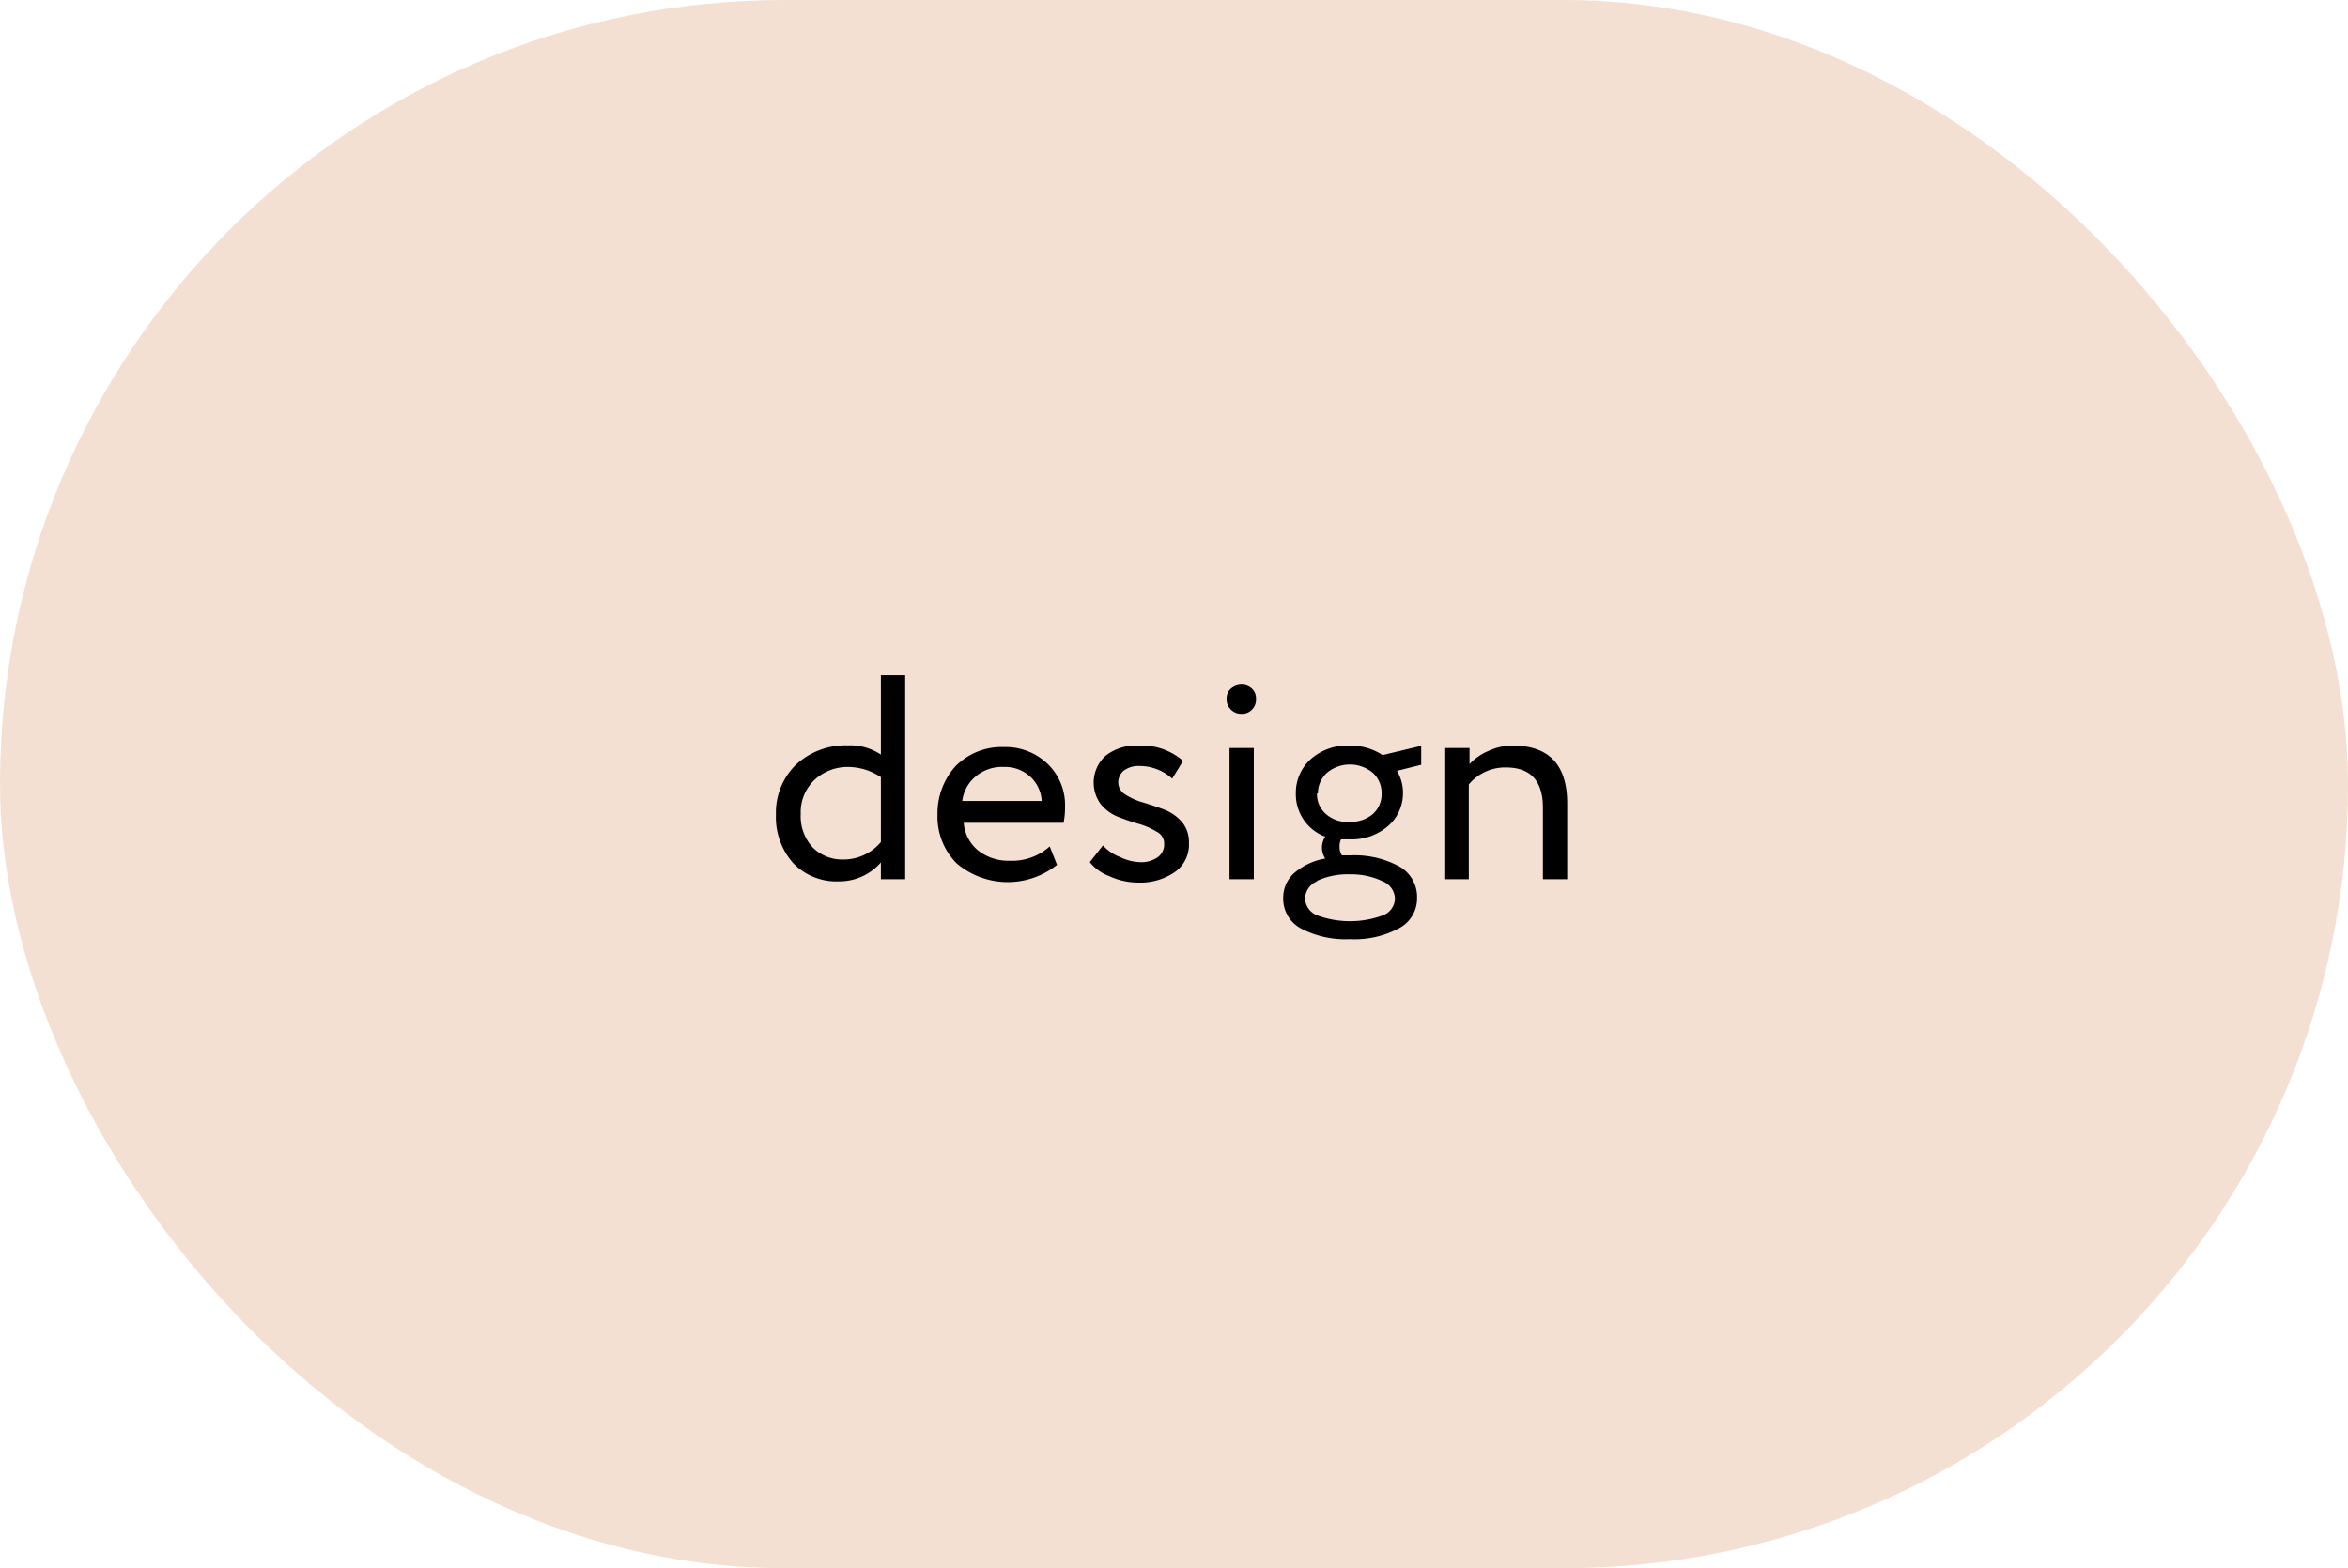 <?xml version="1.0" encoding="UTF-8"?> <svg xmlns="http://www.w3.org/2000/svg" viewBox="0 0 96.65 64.57"><defs><style>.cls-1{fill:#f4e0d3;}</style></defs><g id="Слой_2" data-name="Слой 2"><g id="Слой_1-2" data-name="Слой 1"><rect class="cls-1" width="96.65" height="64.57" rx="32.28"></rect><path d="M36.26,36.2v-.69a2.26,2.26,0,0,1-1.72.78,2.47,2.47,0,0,1-1.89-.75,2.85,2.85,0,0,1-.71-2,2.76,2.76,0,0,1,.83-2.06,3,3,0,0,1,2.12-.79,2.28,2.28,0,0,1,1.37.38V27.8h1v8.4Zm-1.54-.81a2,2,0,0,0,1.54-.72V32a2.45,2.45,0,0,0-1.33-.42,2,2,0,0,0-1.4.53,1.83,1.83,0,0,0-.57,1.4,1.89,1.89,0,0,0,.49,1.38A1.72,1.72,0,0,0,34.72,35.39Z"></path><path d="M43.21,34.85l.3.76a3.25,3.25,0,0,1-4.13-.06,2.72,2.72,0,0,1-.79-2,2.9,2.9,0,0,1,.74-2,2.67,2.67,0,0,1,2-.79,2.49,2.49,0,0,1,1.79.69,2.35,2.35,0,0,1,.72,1.78,3.13,3.13,0,0,1-.06.65H39.67A1.63,1.63,0,0,0,40.24,35a2,2,0,0,0,1.31.44A2.31,2.31,0,0,0,43.21,34.85Zm-1.89-3.27a1.68,1.68,0,0,0-1.17.4,1.56,1.56,0,0,0-.54,1h3.27A1.47,1.47,0,0,0,42.43,32,1.53,1.53,0,0,0,41.32,31.58Z"></path><path d="M47.92,34.73a.54.54,0,0,0-.3-.48,3,3,0,0,0-.72-.32c-.29-.08-.57-.18-.86-.29a1.75,1.75,0,0,1-.73-.53,1.49,1.49,0,0,1,.21-2,2,2,0,0,1,1.32-.41,2.59,2.59,0,0,1,1.86.63l-.45.73a2,2,0,0,0-1.36-.52,1,1,0,0,0-.63.19.63.63,0,0,0-.23.48.59.59,0,0,0,.3.51,2.65,2.65,0,0,0,.72.32c.29.09.57.18.86.29a1.87,1.87,0,0,1,.73.5,1.28,1.28,0,0,1,.3.87,1.38,1.38,0,0,1-.6,1.22,2.51,2.51,0,0,1-1.48.42,2.85,2.85,0,0,1-1.21-.27,1.85,1.85,0,0,1-.79-.57l.54-.69a1.84,1.84,0,0,0,.71.48,2,2,0,0,0,.85.21,1.17,1.17,0,0,0,.69-.2A.65.65,0,0,0,47.92,34.73Z"></path><path d="M50.49,28.77a.54.54,0,0,1,.18-.42.69.69,0,0,1,.45-.16.62.62,0,0,1,.41.16.54.54,0,0,1,.17.42.57.57,0,0,1-.17.45.54.54,0,0,1-.41.17.6.6,0,0,1-.45-.17A.58.58,0,0,1,50.49,28.77Zm.12,7.43V30.8h1v5.4Z"></path><path d="M52.82,37a1.36,1.36,0,0,1,.46-1.06,2.64,2.64,0,0,1,1.27-.59.82.82,0,0,1,0-.9,1.86,1.86,0,0,1-1.21-1.77,1.87,1.87,0,0,1,.6-1.41,2.26,2.26,0,0,1,1.61-.57,2.39,2.39,0,0,1,1.36.39l1.59-.38,0,.78-1,.25a1.72,1.72,0,0,1,.25.94A1.78,1.78,0,0,1,57.15,34a2.29,2.29,0,0,1-1.59.56H55.2a.67.67,0,0,0-.06.3.61.61,0,0,0,.1.36h.33a3.86,3.86,0,0,1,2,.44,1.44,1.44,0,0,1,.76,1.3,1.39,1.39,0,0,1-.76,1.27,3.86,3.86,0,0,1-2,.44,3.94,3.94,0,0,1-2-.43A1.39,1.39,0,0,1,52.82,37Zm1.39-.71a.79.79,0,0,0-.49.71.78.78,0,0,0,.5.69,3.92,3.92,0,0,0,2.7,0,.76.76,0,0,0,.5-.69.8.8,0,0,0-.5-.71A3,3,0,0,0,55.57,36,3,3,0,0,0,54.21,36.27Zm0-3.61a1.08,1.08,0,0,0,.36.83,1.34,1.34,0,0,0,1,.33,1.41,1.41,0,0,0,.94-.32,1.09,1.09,0,0,0,.36-.84,1.13,1.13,0,0,0-.36-.86,1.48,1.48,0,0,0-1.89,0A1.13,1.13,0,0,0,54.25,32.66Z"></path><path d="M59.49,36.2V30.8h1v.66a2.26,2.26,0,0,1,.78-.54,2.3,2.3,0,0,1,1-.22c1.49,0,2.24.79,2.24,2.38V36.2h-1V33.26c0-1.11-.51-1.66-1.52-1.66a1.94,1.94,0,0,0-1.53.7v3.9Z"></path></g></g></svg> 